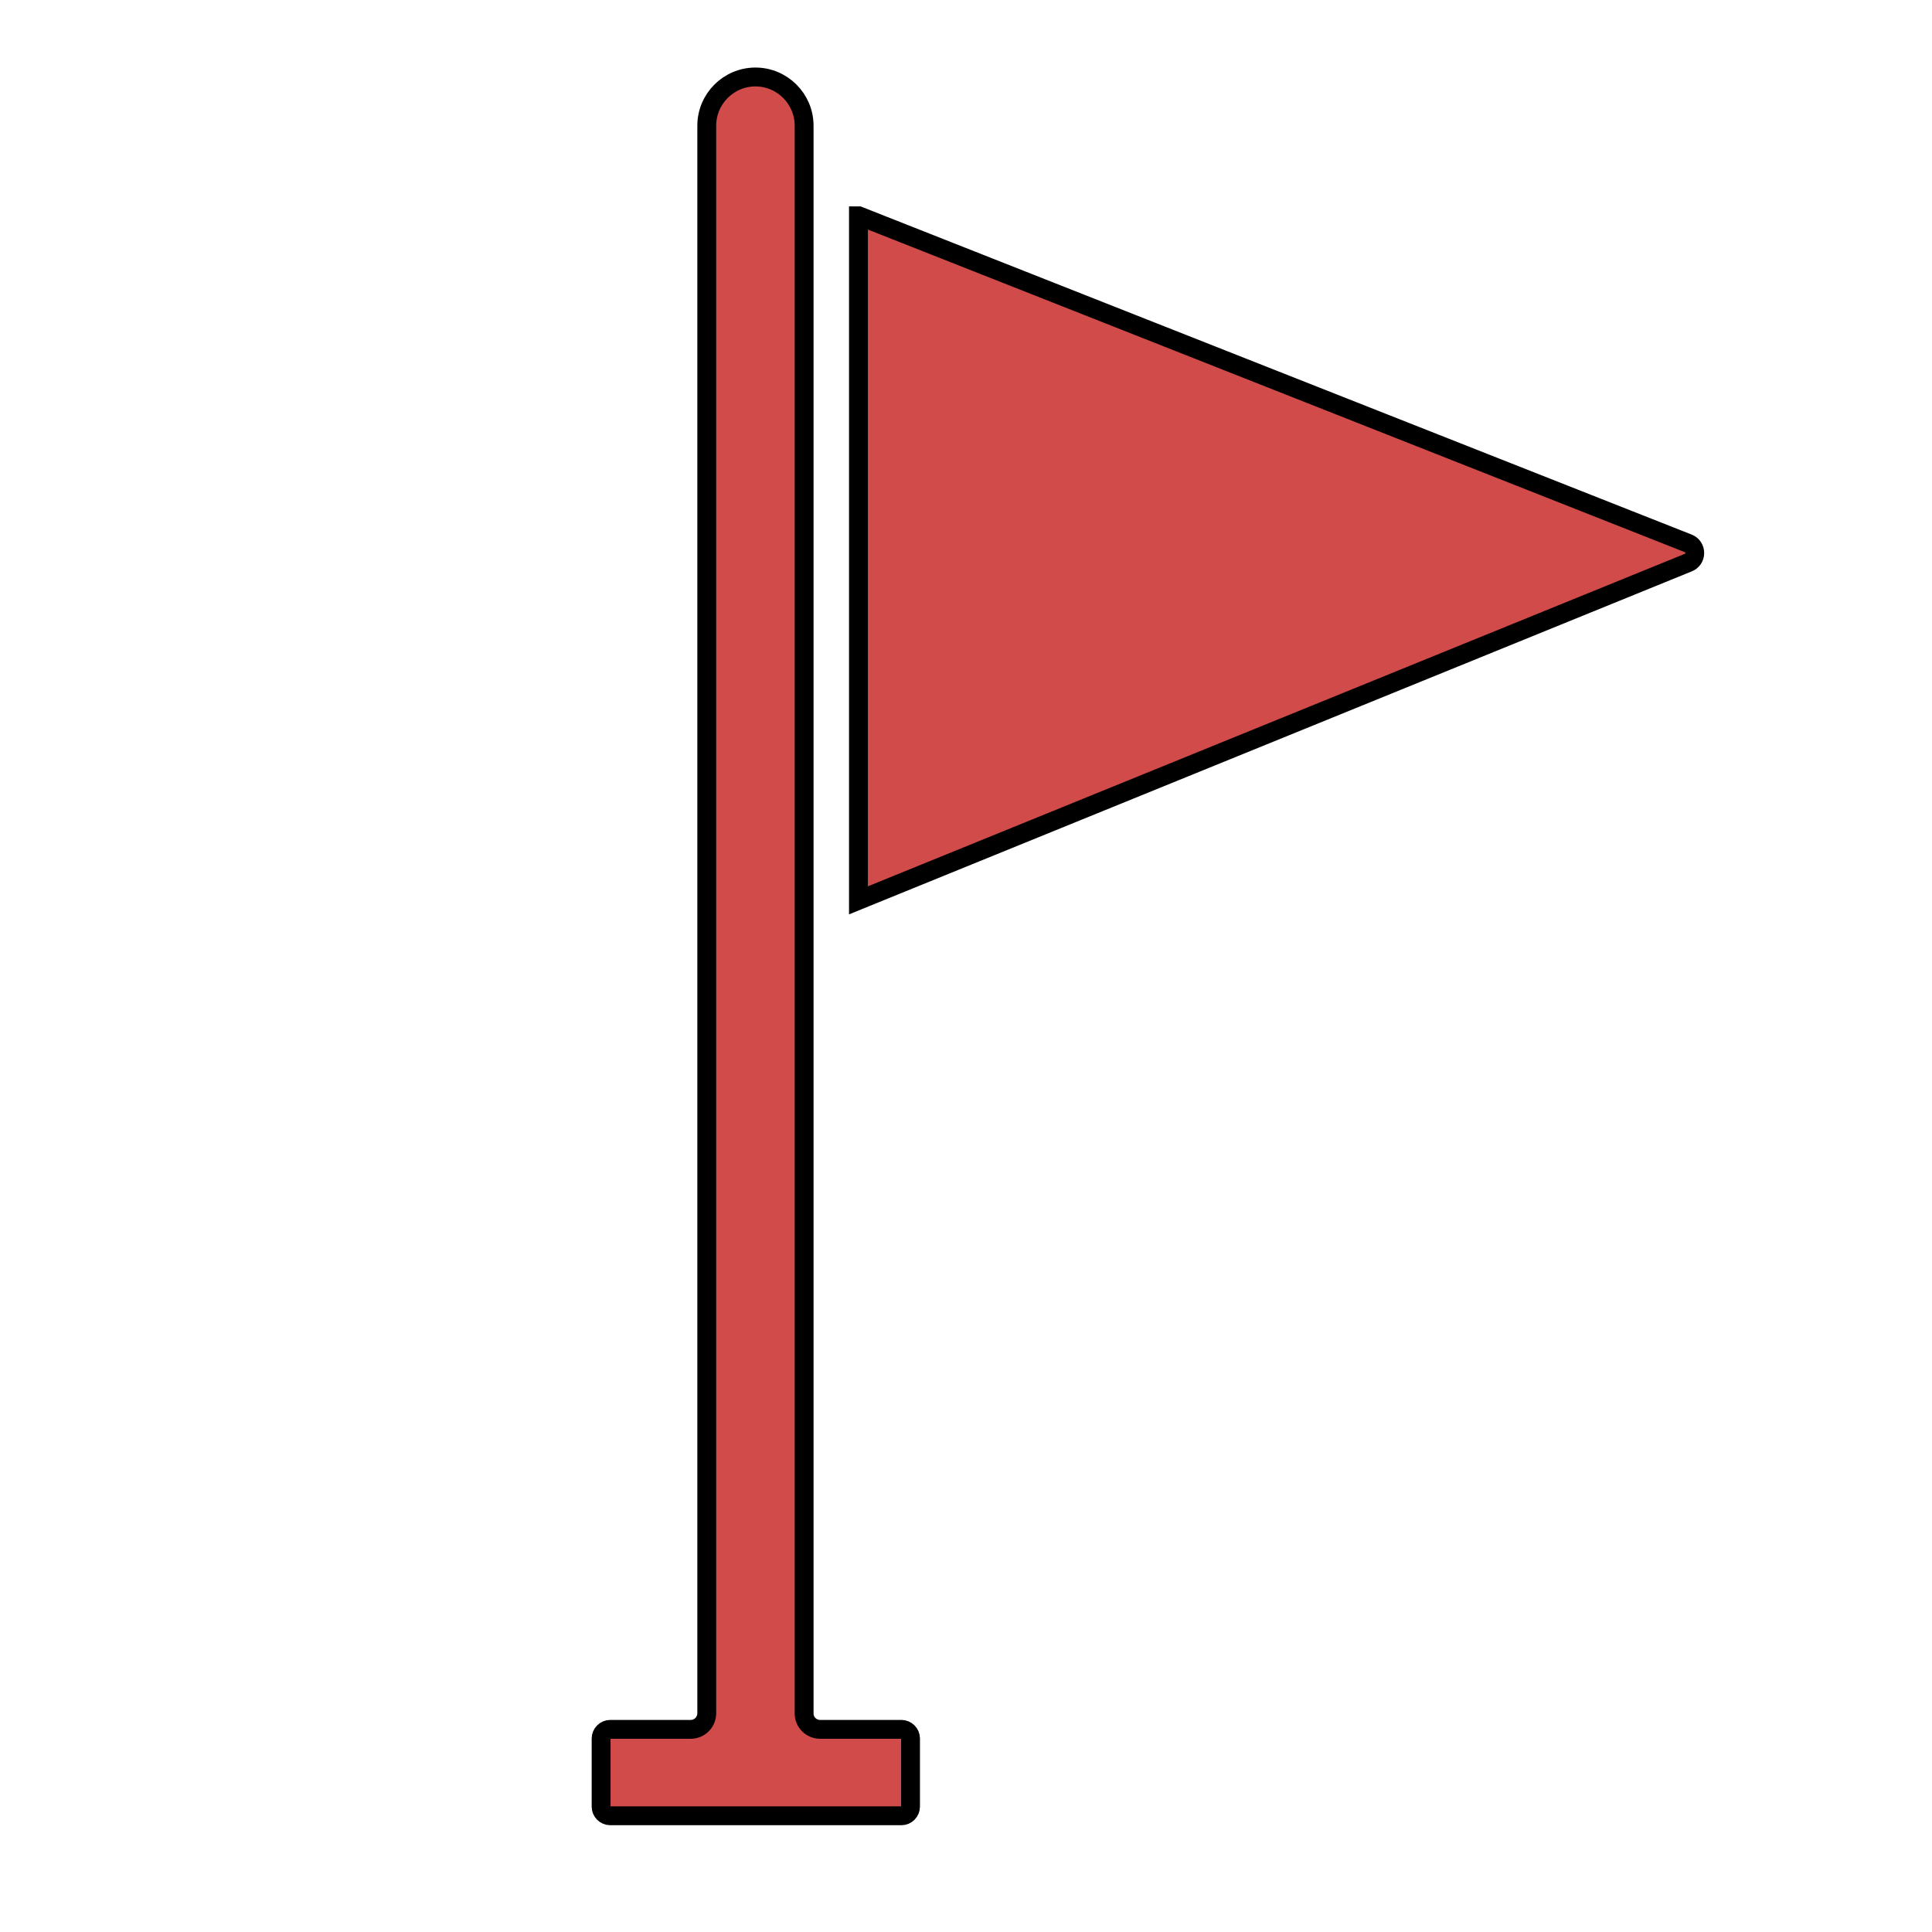 <?xml version="1.0" encoding="utf-8"?>
<!-- Generator: Adobe Illustrator 27.0.0, SVG Export Plug-In . SVG Version: 6.00 Build 0)  -->
<svg version="1.1" xmlns="http://www.w3.org/2000/svg" xmlns:xlink="http://www.w3.org/1999/xlink" x="0px" y="0px"
	 viewBox="0 0 512 512" style="enable-background:new 0 0 512 512;" xml:space="preserve">
<style type="text/css">
	.st0{fill:#D14B4B;stroke:#000000;stroke-width:5;stroke-miterlimit:10;}
</style>
<g id="Layer_1">
	<path class="st0" d="M213.1,454.1V33.3c0-7.1-5.8-12.9-12.9-12.9h0c-7.1,0-12.9,5.8-12.9,12.9v420.7c0,2.4-1.9,4.3-4.3,4.3h-21.3
		c-1.3,0-2.4,1.1-2.4,2.4v18.1c0,1.3,1.1,2.4,2.4,2.4h25.7h25.8h25.7c1.3,0,2.4-1.1,2.4-2.4v-18.1c0-1.3-1.1-2.4-2.4-2.4h-21.3
		C215,458.4,213.1,456.4,213.1,454.1z"/>
	<path class="st0" d="M227.6,57.2L447.4,144c2.3,0.9,2.3,4.2,0,5.1l-219.9,89.5V57.2z"/>
</g>
<g id="Layer_2">
</g>
</svg>
